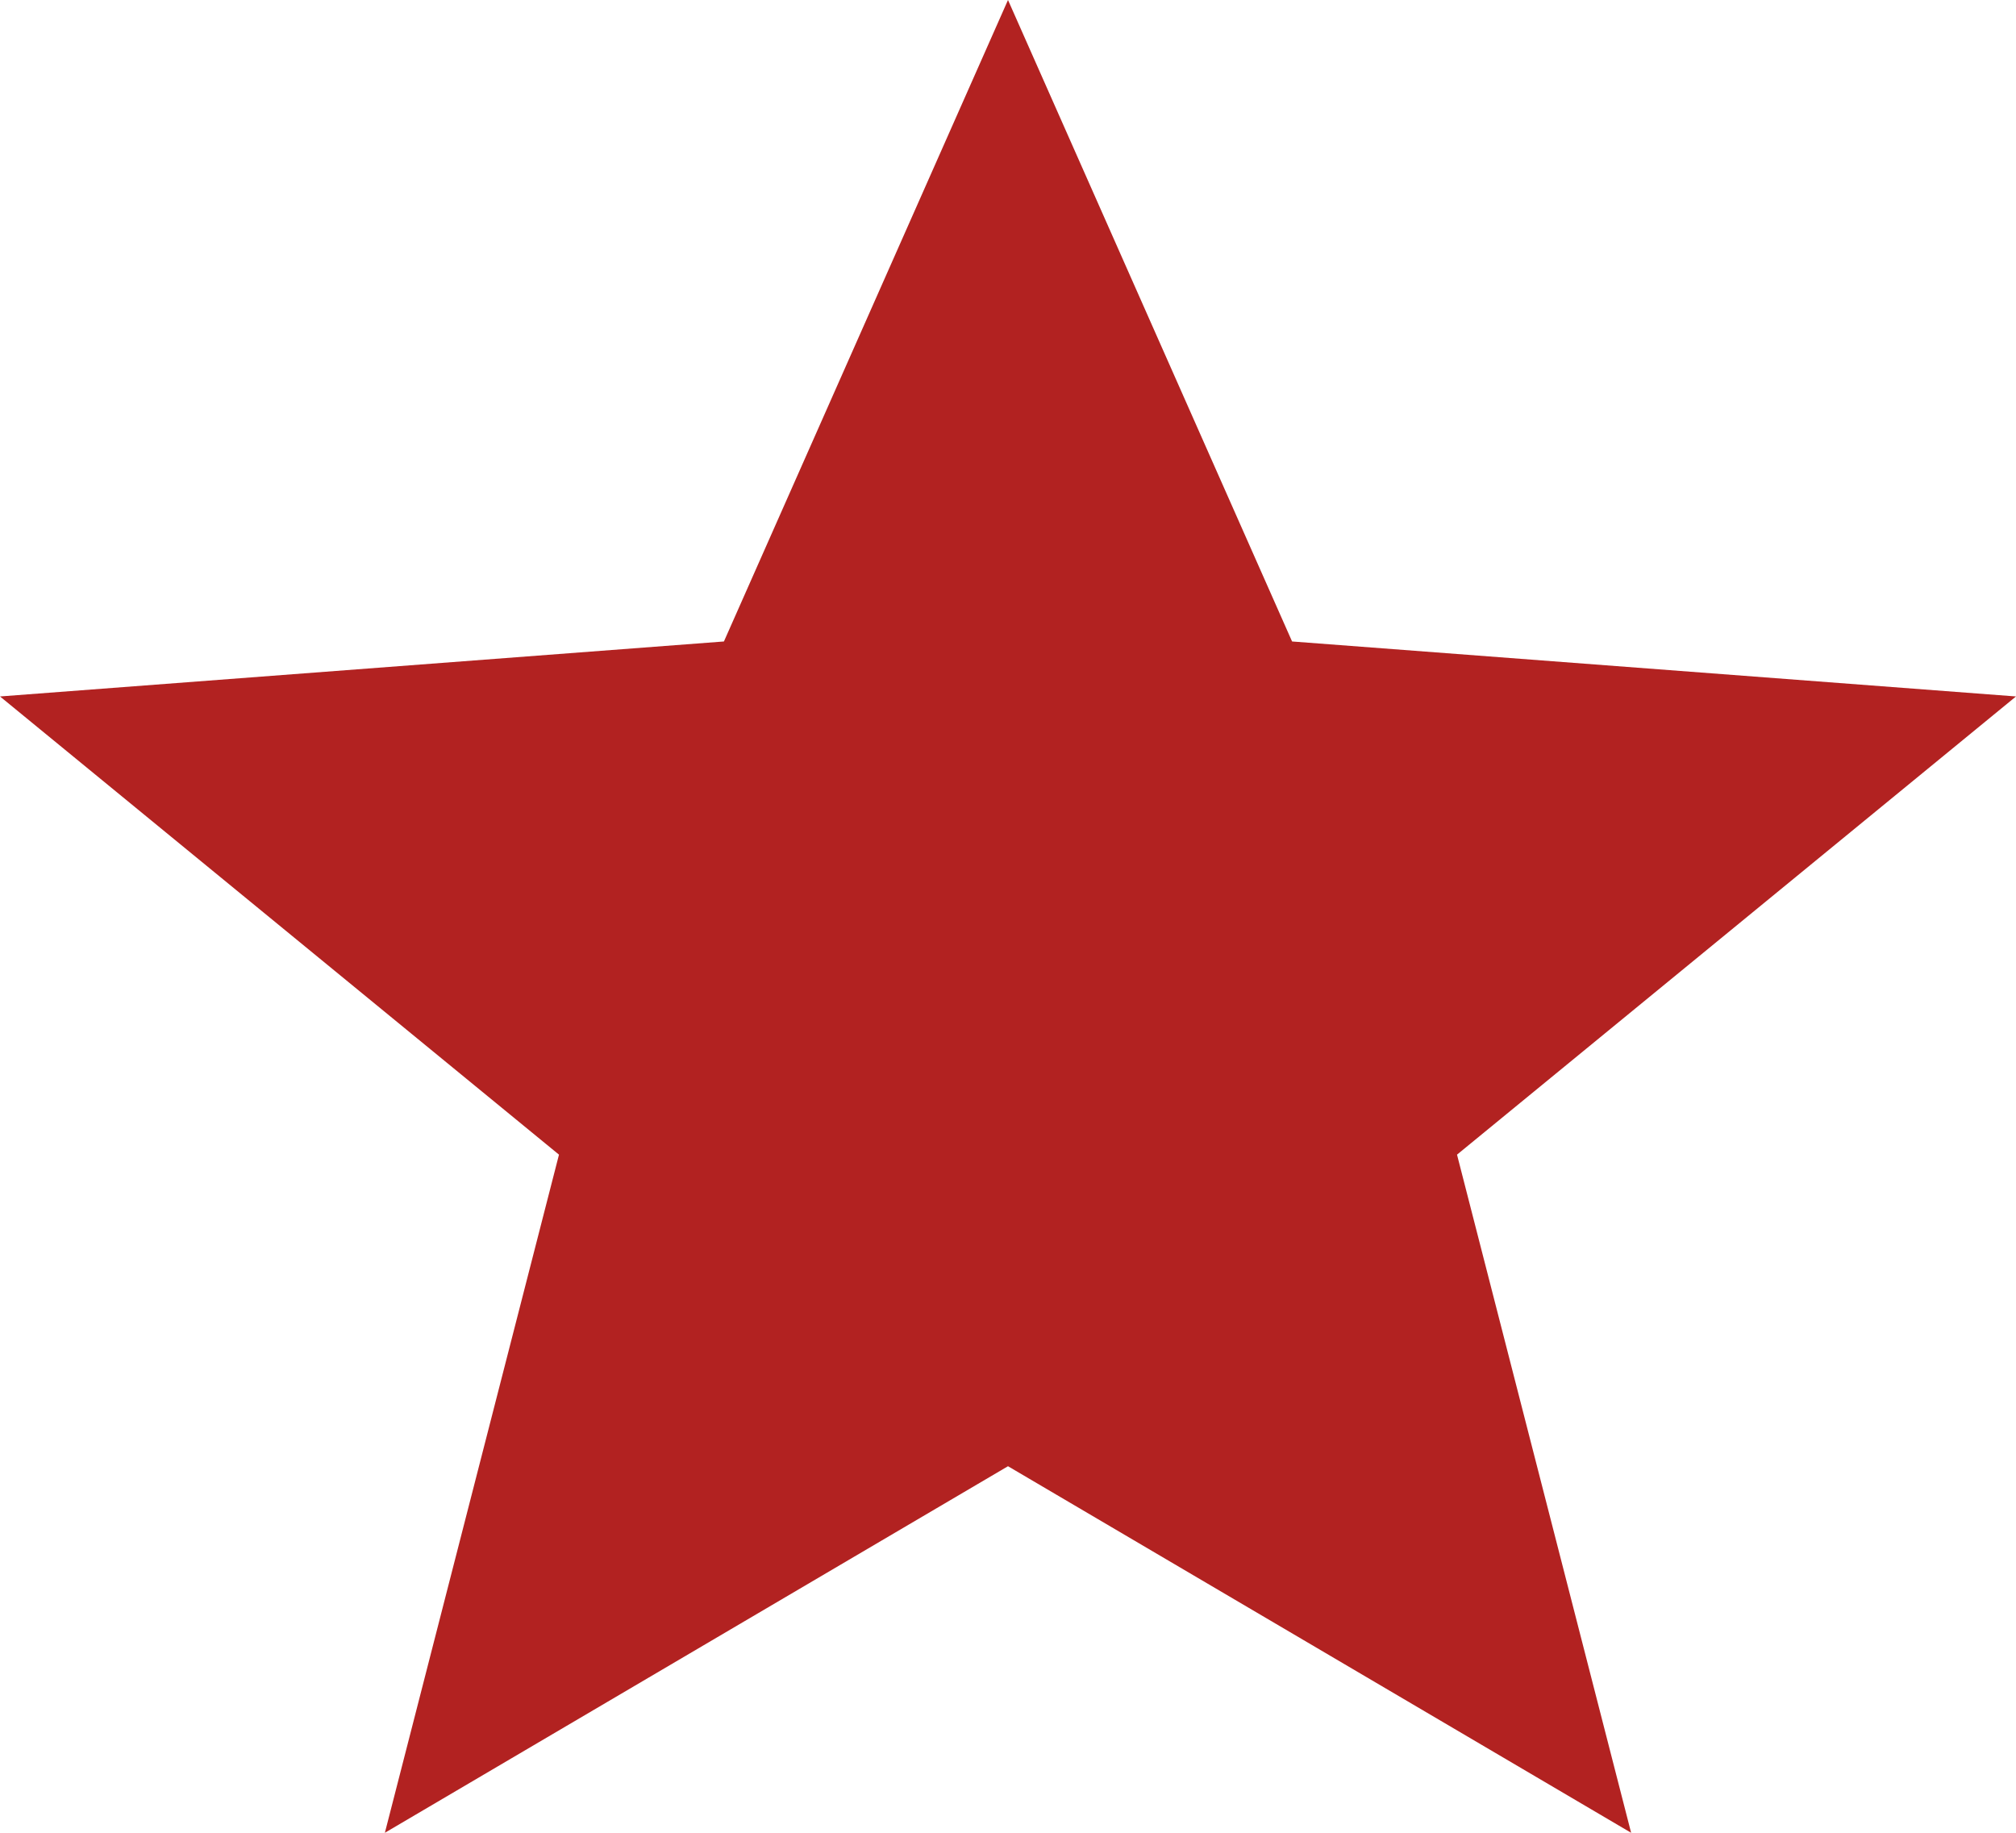 <?xml version="1.0" encoding="utf-8"?>
<!-- Generator: Adobe Illustrator 23.0.2, SVG Export Plug-In . SVG Version: 6.00 Build 0)  -->
<svg version="1.1" id="Calque_1" xmlns="http://www.w3.org/2000/svg" xmlns:xlink="http://www.w3.org/1999/xlink" x="0px" y="0px"
	 viewBox="0 0 22 20" style="enable-background:new 0 0 22 20;" xml:space="preserve">
<style type="text/css">
	.st0{fill-rule:evenodd;clip-rule:evenodd;fill:#B22221;}
</style>
<path id="etoile-pleine" class="st0" d="M4.2,20l6.8-4l6.8,4l-1.9-7.4l6.1-5L14.1,7L11,0L7.9,7L0,7.6l6.1,5L4.2,20z"/>
</svg>
